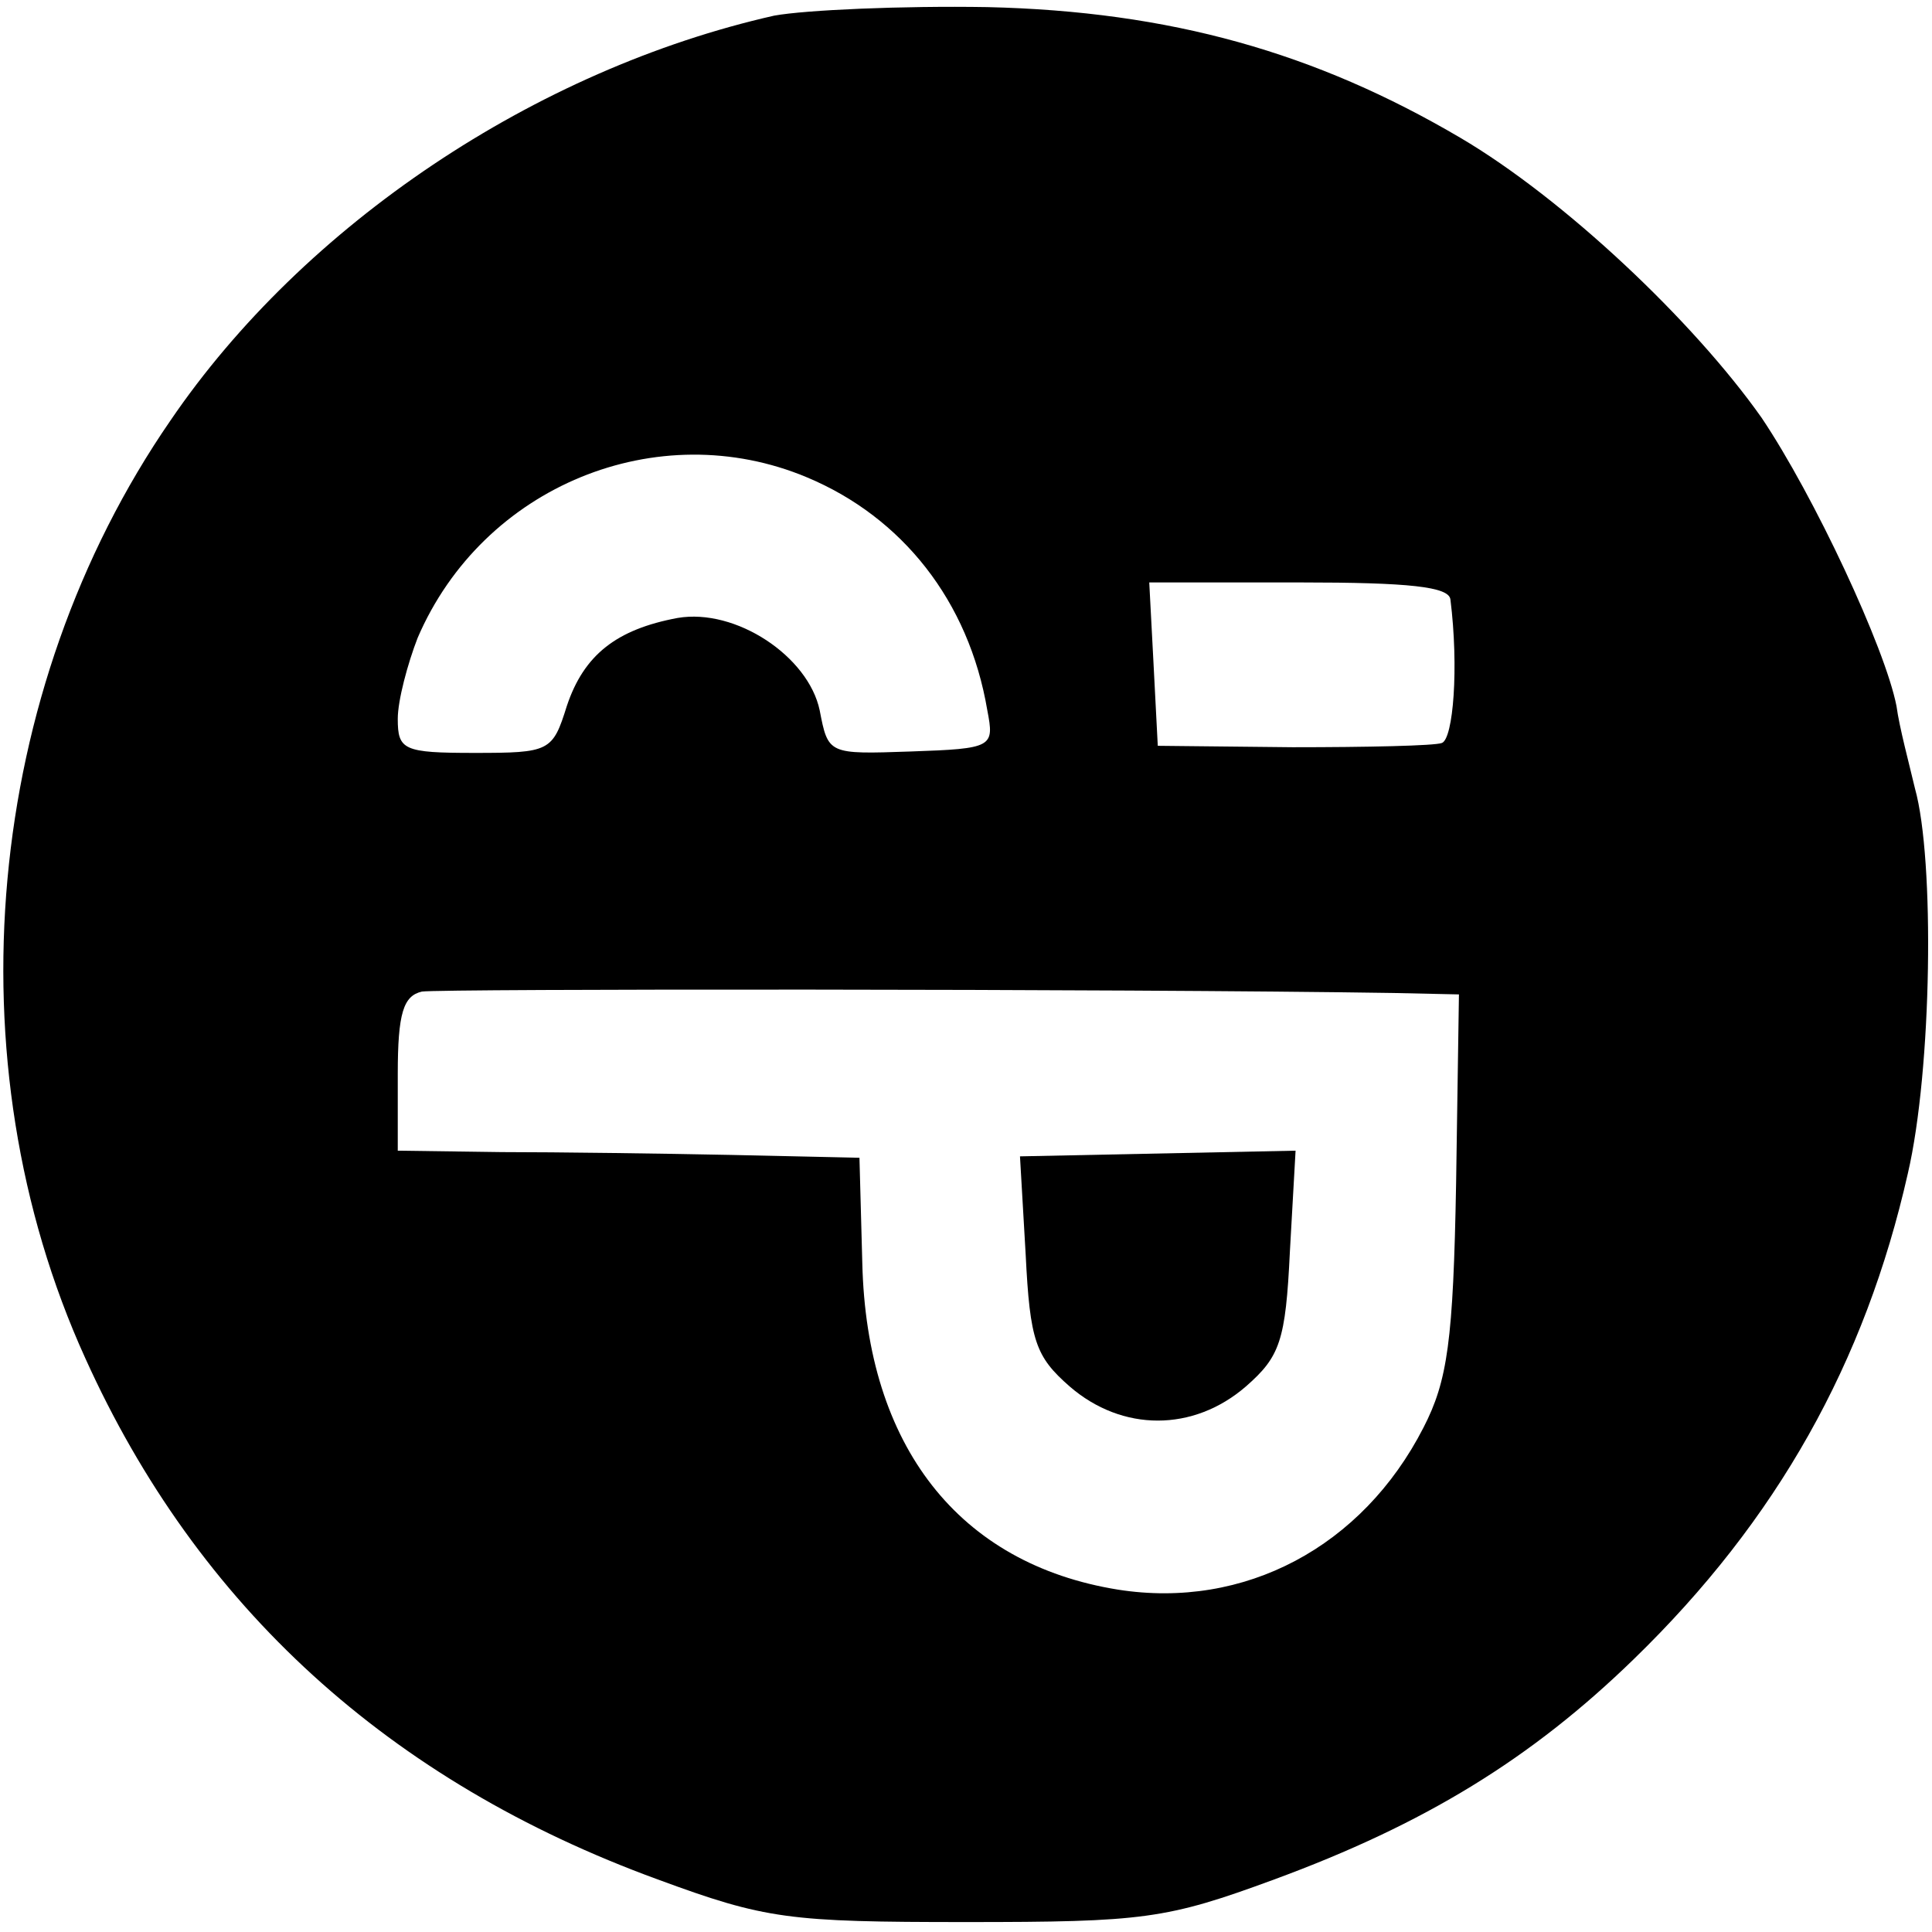 <?xml version="1.0" standalone="no"?>
<!DOCTYPE svg PUBLIC "-//W3C//DTD SVG 20010904//EN"
 "http://www.w3.org/TR/2001/REC-SVG-20010904/DTD/svg10.dtd">
<svg version="1.0" xmlns="http://www.w3.org/2000/svg"
 width="136pt" height="136pt" viewBox="0 0 136 136"
 preserveAspectRatio="xMidYMid meet">
<g transform="translate(0,136) scale(0.1,-0.1)"
fill="#000000" stroke="none">
<path d="M545 1349 c-168 -38 -331 -147 -425 -285 -131 -190 -155 -451 -60
-660 79 -175 214 -298 403 -367 76 -28 92 -30 217 -30 125 0 141 2 217 30 106
39 181 85 253 155 101 98 163 209 193 342 17 73 19 221 5 271 -4 17 -11 43
-13 58 -8 41 -58 148 -95 203 -48 68 -139 154 -212 197 -102 60 -204 89 -333
92 -60 1 -128 -2 -150 -6z m23 -325 c67 -28 114 -87 127 -164 5 -26 4 -27 -54
-29 -58 -2 -58 -2 -64 29 -8 38 -59 72 -100 65 -43 -8 -66 -26 -78 -62 -10
-32 -12 -33 -65 -33 -50 0 -54 2 -54 24 0 13 7 39 14 57 46 107 169 157 274
113z m453 -86 c6 -48 2 -98 -6 -101 -5 -2 -53 -3 -105 -3 l-95 1 -3 58 -3 57
106 0 c77 0 105 -3 106 -12z m-40 -277 l46 -1 -2 -133 c-2 -111 -6 -139 -23
-172 -43 -84 -126 -128 -215 -114 -112 18 -177 101 -180 230 l-2 74 -90 2
c-49 1 -123 2 -162 2 l-73 1 0 54 c0 43 4 55 17 58 13 2 492 2 684 -1z"/>
<path d="M722 477 c3 -61 7 -72 31 -93 37 -32 87 -32 124 0 24 21 28 32 31 95
l4 71 -97 -2 -97 -2 4 -69z"/>
</g>
</svg>
